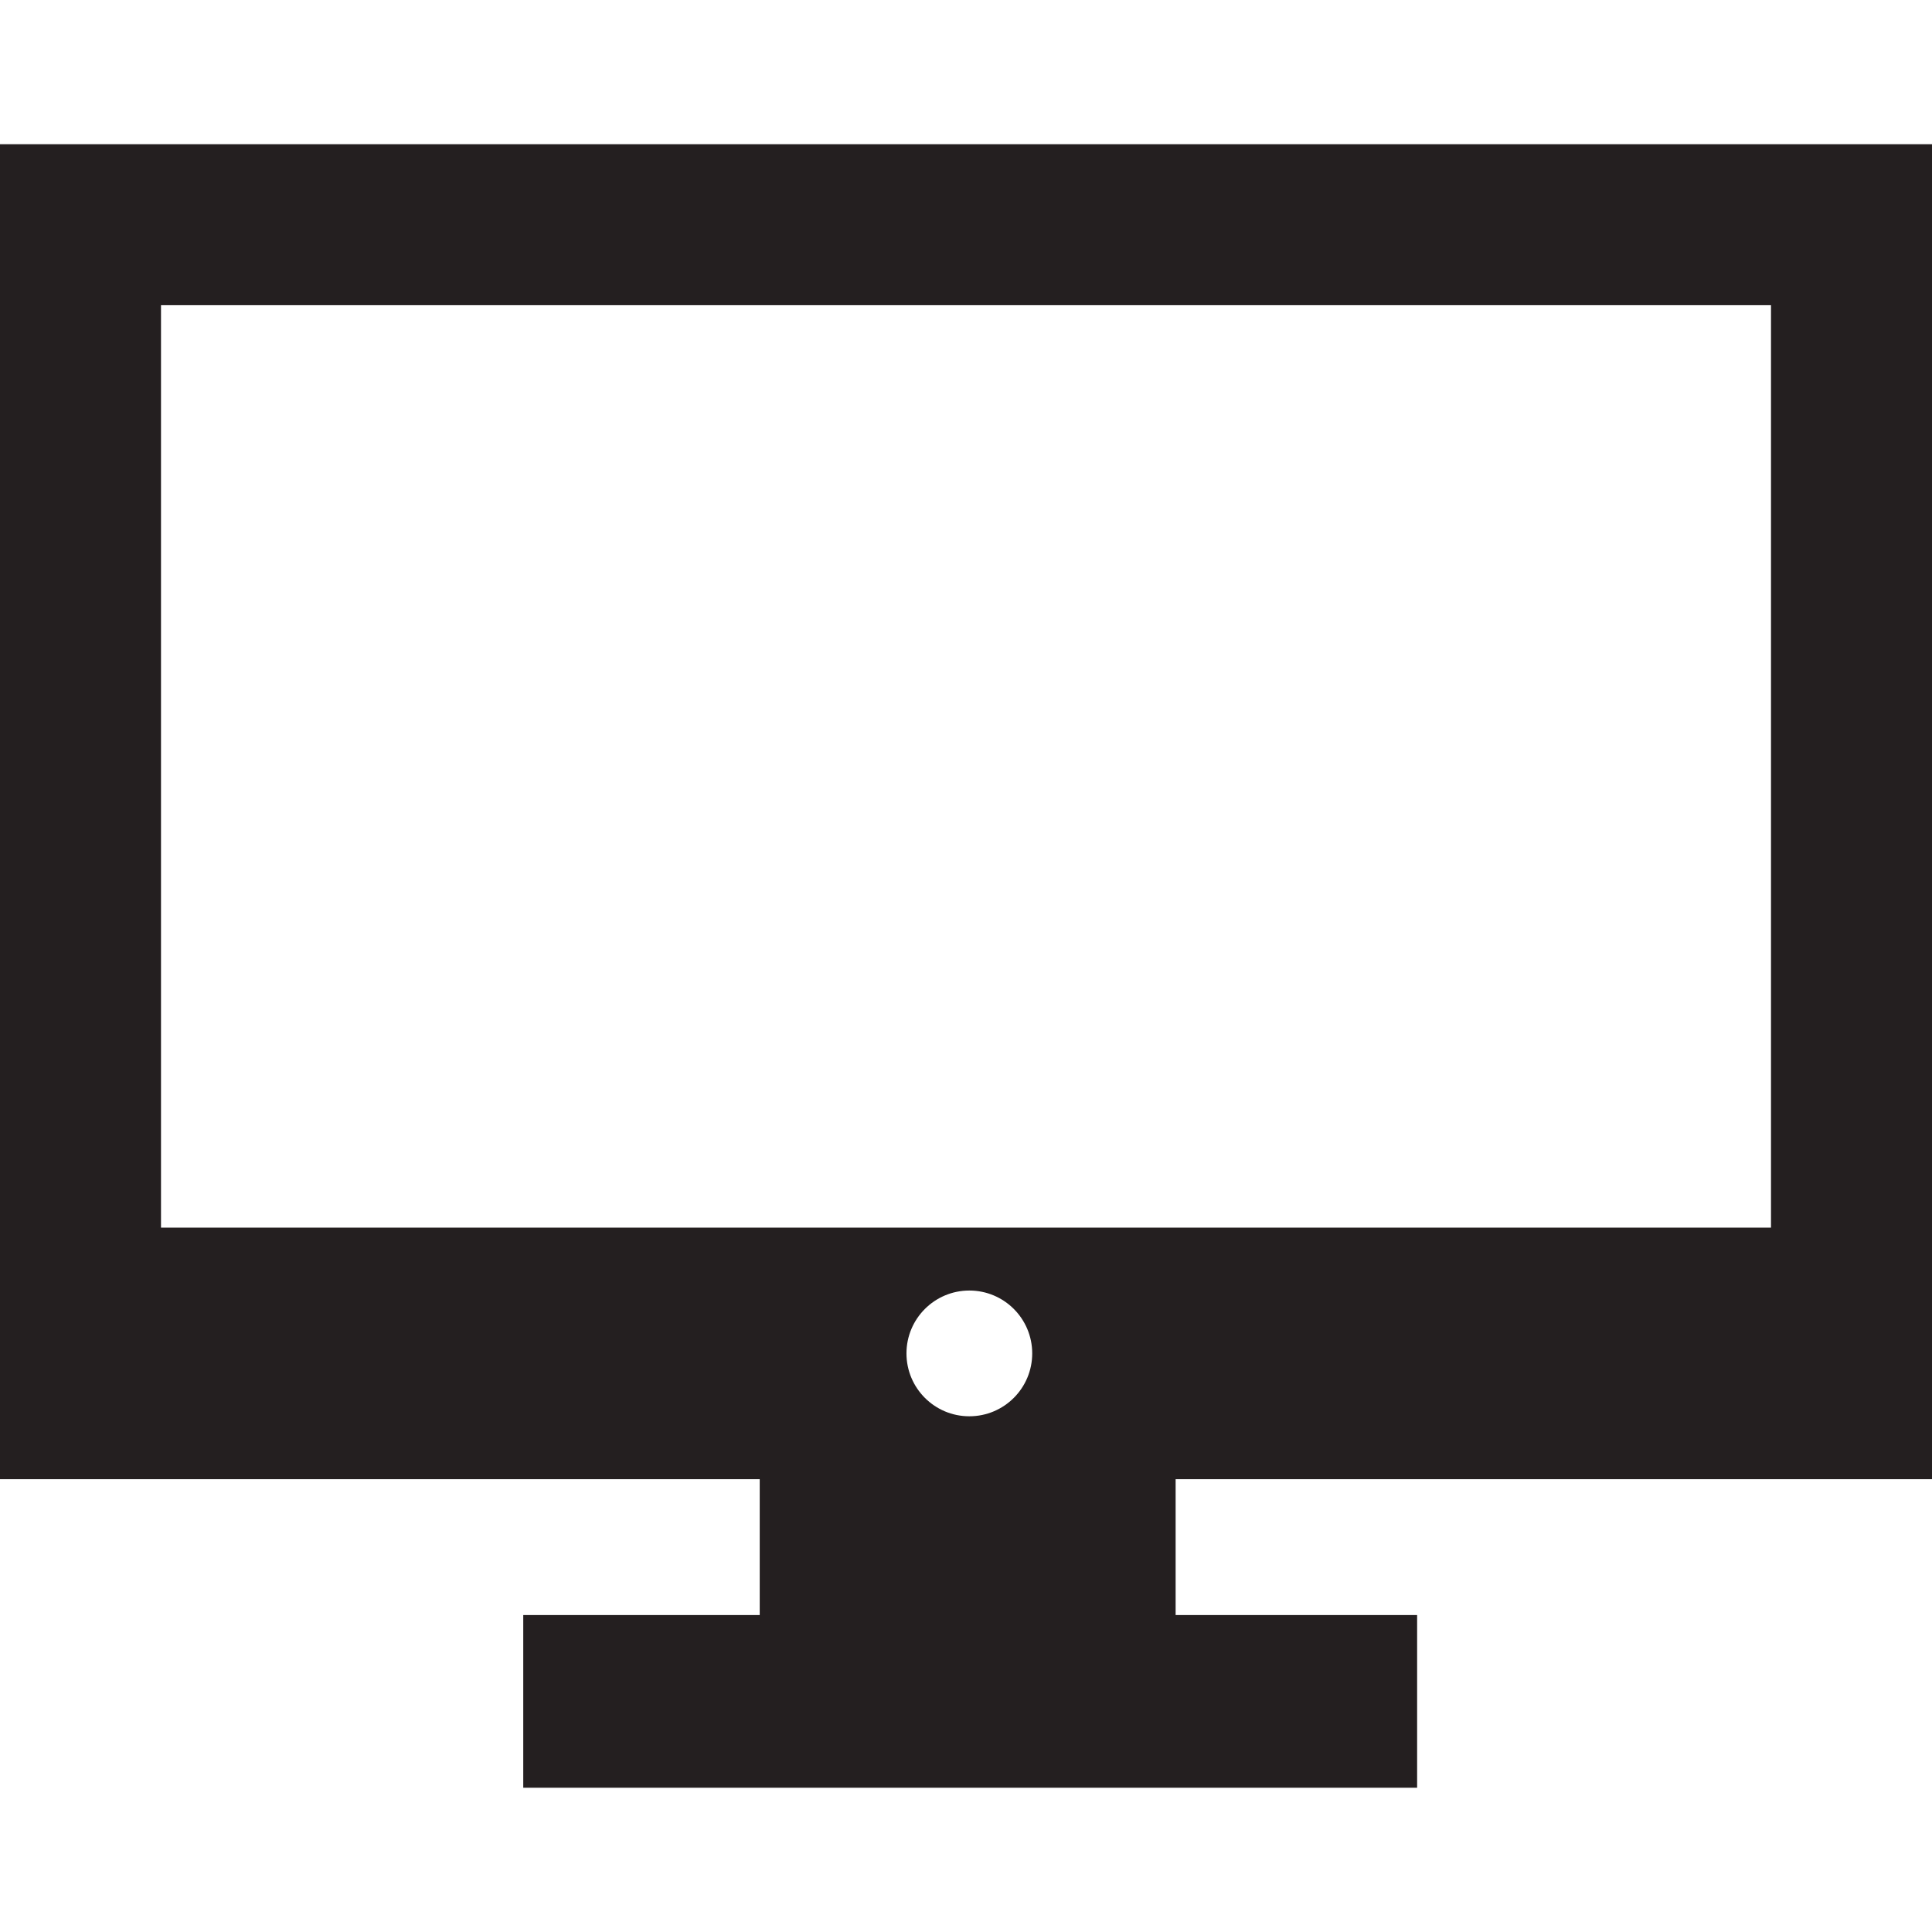 <?xml version="1.0" ?><!DOCTYPE svg  PUBLIC '-//W3C//DTD SVG 1.1//EN'  'http://www.w3.org/Graphics/SVG/1.1/DTD/svg11.dtd'>
<svg width="800px" height="800px" viewBox="0 0 48 48" enable-background="new 0 0 48 48" id="Layer_4" version="1.1" xml:space="preserve" xmlns="http://www.w3.org/2000/svg" xmlns:xlink="http://www.w3.org/1999/xlink"><path d="M44,3.583H4H0v4V30.5V35v1.75h18.875v3.375H13v4.291h22.208v-4.291h-6V36.75H48V35v-4.5V7.583v-4H44z   M22.521,33.625c0-0.863,0.7-1.562,1.562-1.562c0.863,0,1.562,0.699,1.562,1.562s-0.699,1.562-1.562,1.562  C23.221,35.188,22.521,34.488,22.521,33.625z M44,30.5H4V7.583h40V30.5z" fill="#241F20"/></svg>